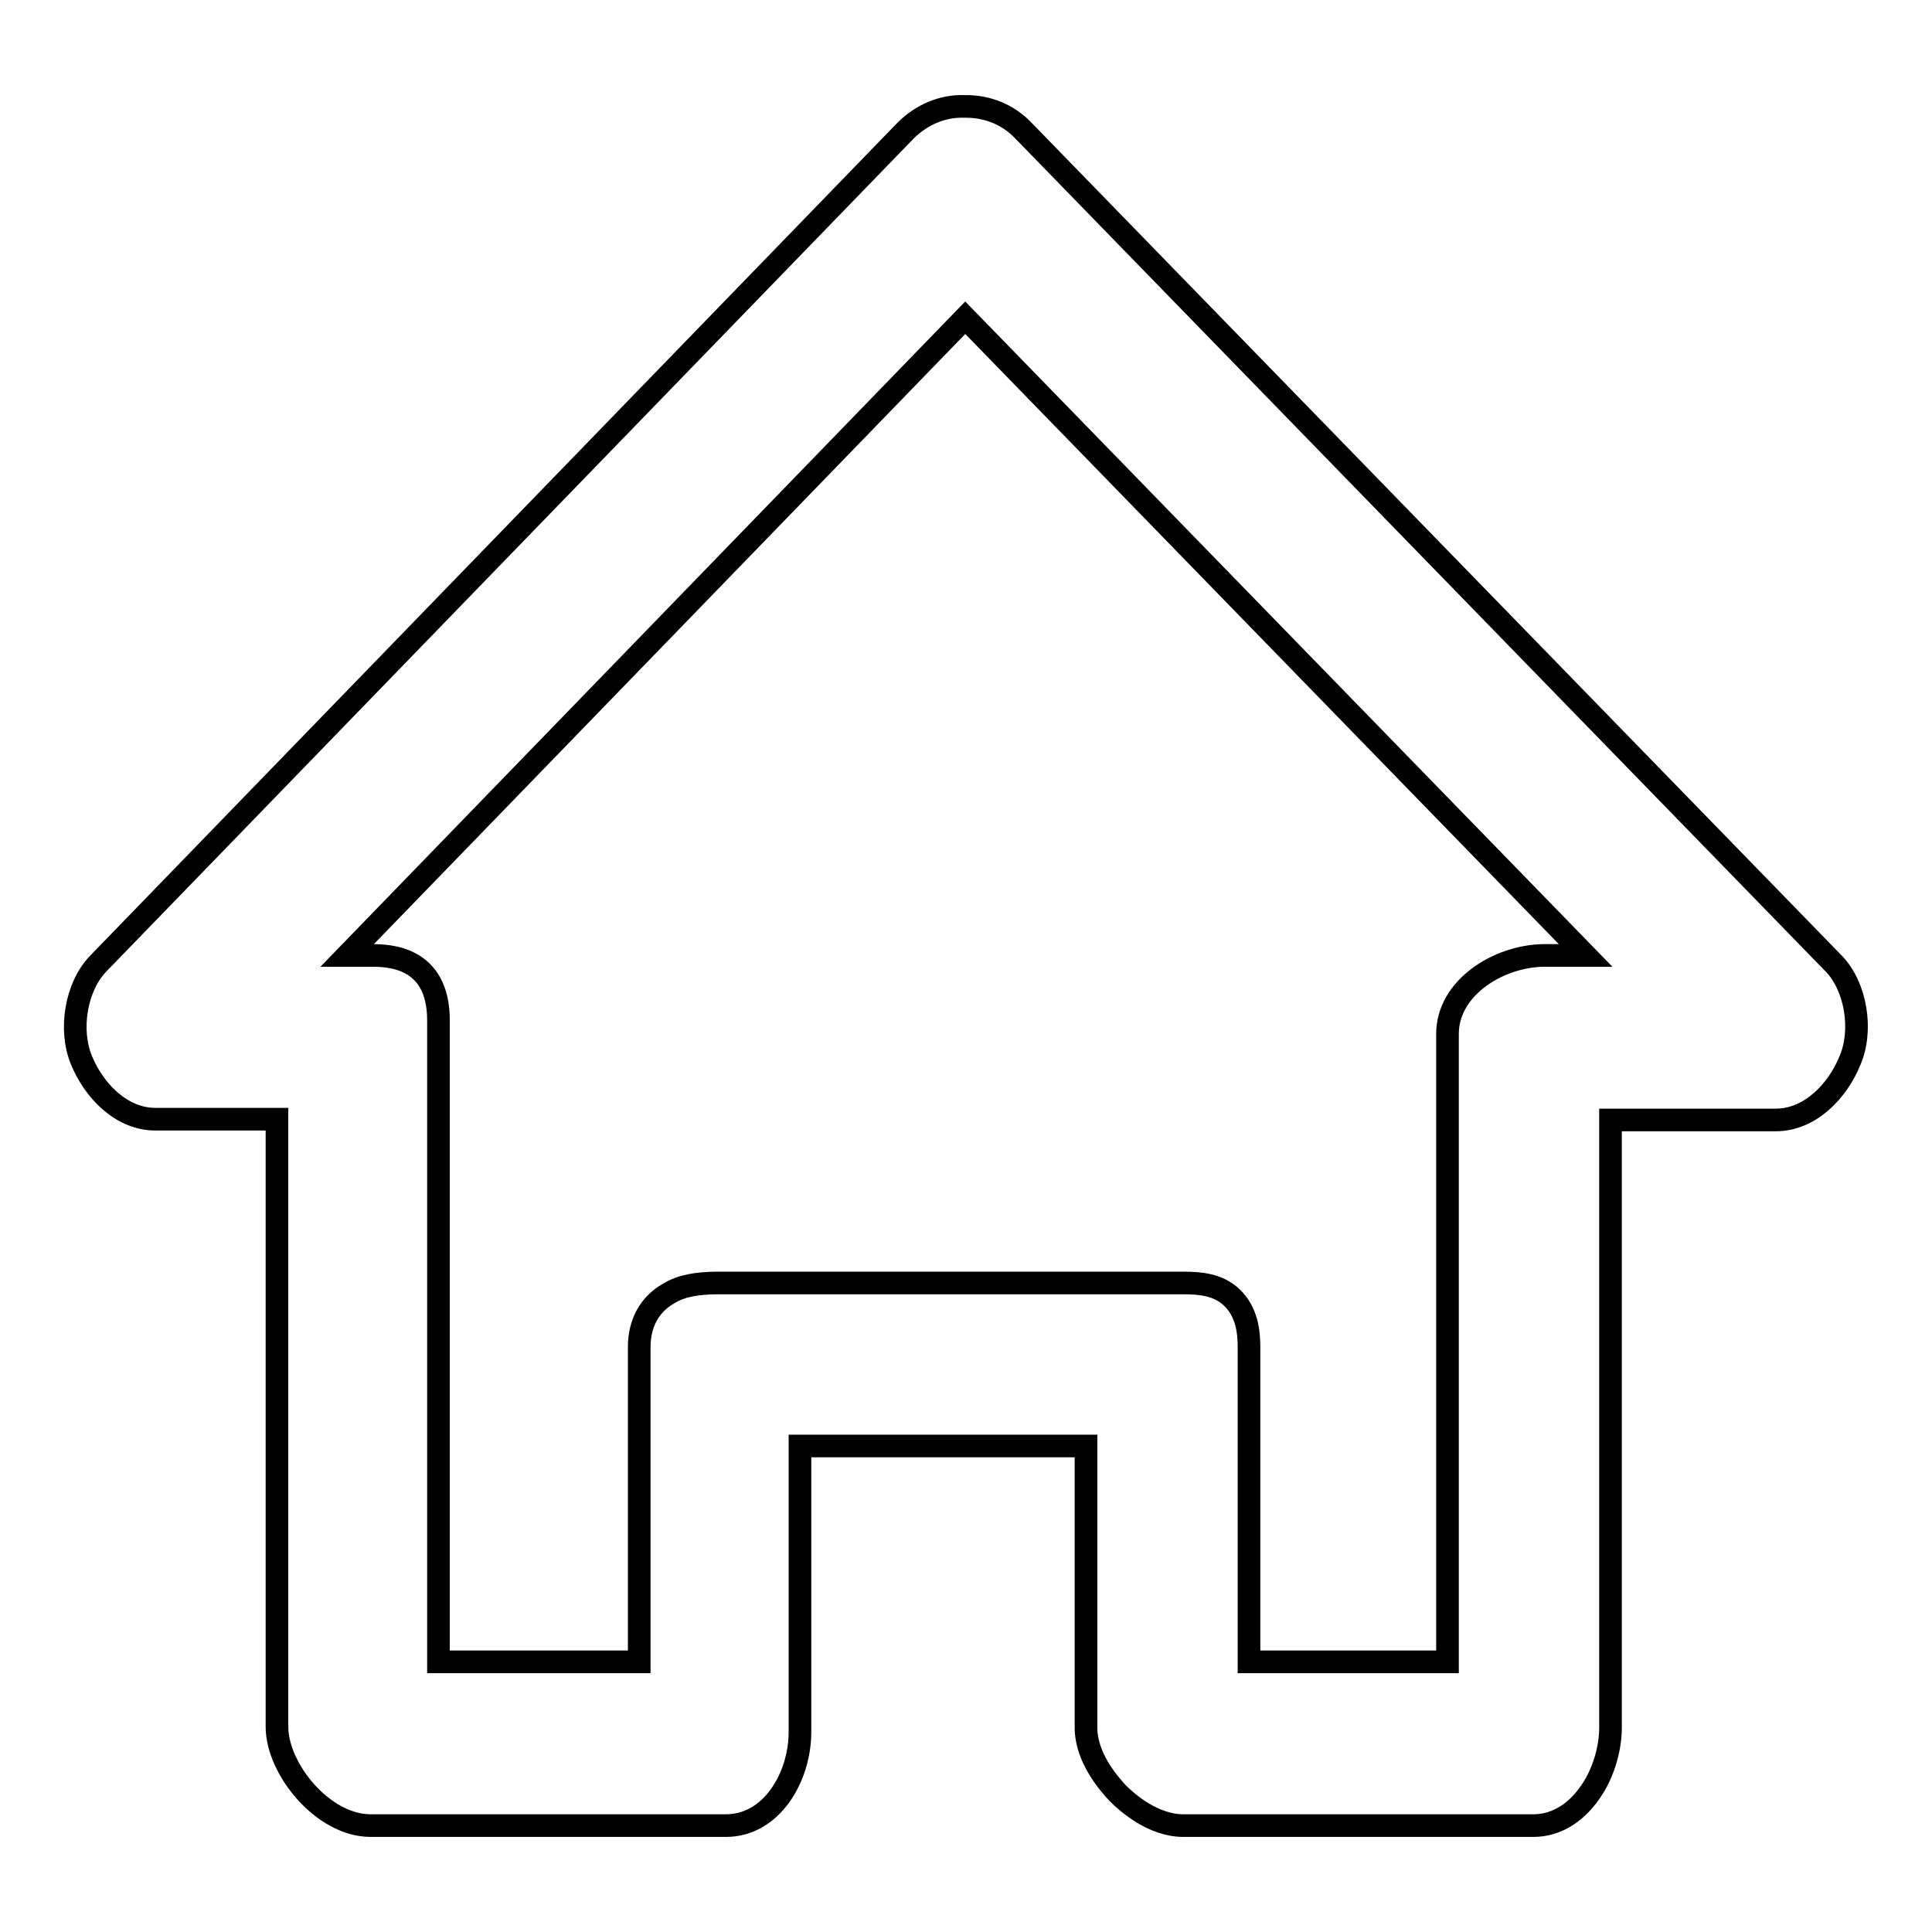 <?xml version="1.0" encoding="utf-8"?>
<!-- Svg Vector Icons : http://www.onlinewebfonts.com/icon -->
<!DOCTYPE svg PUBLIC "-//W3C//DTD SVG 1.1//EN" "http://www.w3.org/Graphics/SVG/1.1/DTD/svg11.dtd">
<svg version="1.1" xmlns="http://www.w3.org/2000/svg" xmlns:xlink="http://www.w3.org/1999/xlink" x="0px" y="0px" viewBox="0 0 256 256" enable-background="new 0 0 256 256" xml:space="preserve">
<g> <path stroke-width="3" fill-opacity="0" stroke="#000000"  d="M243,127.7L135.6,17.3c-2-2.1-4.7-3.2-7.6-3.2c-0.1,0-0.1,0-0.2,0c-2.9-0.1-5.7,1.1-7.8,3.2L13,127.7 c-2.9,3-3.9,8.7-2.2,12.8c1.6,3.9,5.2,7.8,9.8,7.8h16.1v80.5c0,5.6,6.1,13.1,12.4,13.1h47.1c6.1,0,9.8-6.5,9.8-12.4v-37.9h37.9 v37.3c0,4,3,7.4,4.2,8.7c1.3,1.3,4.7,4.3,8.7,4.3h46.4c3.1,0,5.9-1.8,7.9-5c1.5-2.4,2.3-5.4,2.3-8v-80.5h21.9 c4.6,0,8.2-3.9,9.8-7.8C246.9,136.5,245.9,130.7,243,127.7L243,127.7z M191.8,137v83.2h-26.3v-41.7c0-2.1-0.3-4.7-2.3-6.6 c-1.8-1.7-4.2-1.9-6.4-1.9H95.2c-2.9,0-5,0.4-6.6,1.4c-2.5,1.4-3.9,3.9-3.9,7.1v41.7H58.1v-85c0-8.6-6.8-8.6-9-8.6h-3.1l81.9-84.5 l82.2,84.5h-5.6C198.5,126.7,191.8,130.9,191.8,137L191.8,137z"/></g>
</svg>